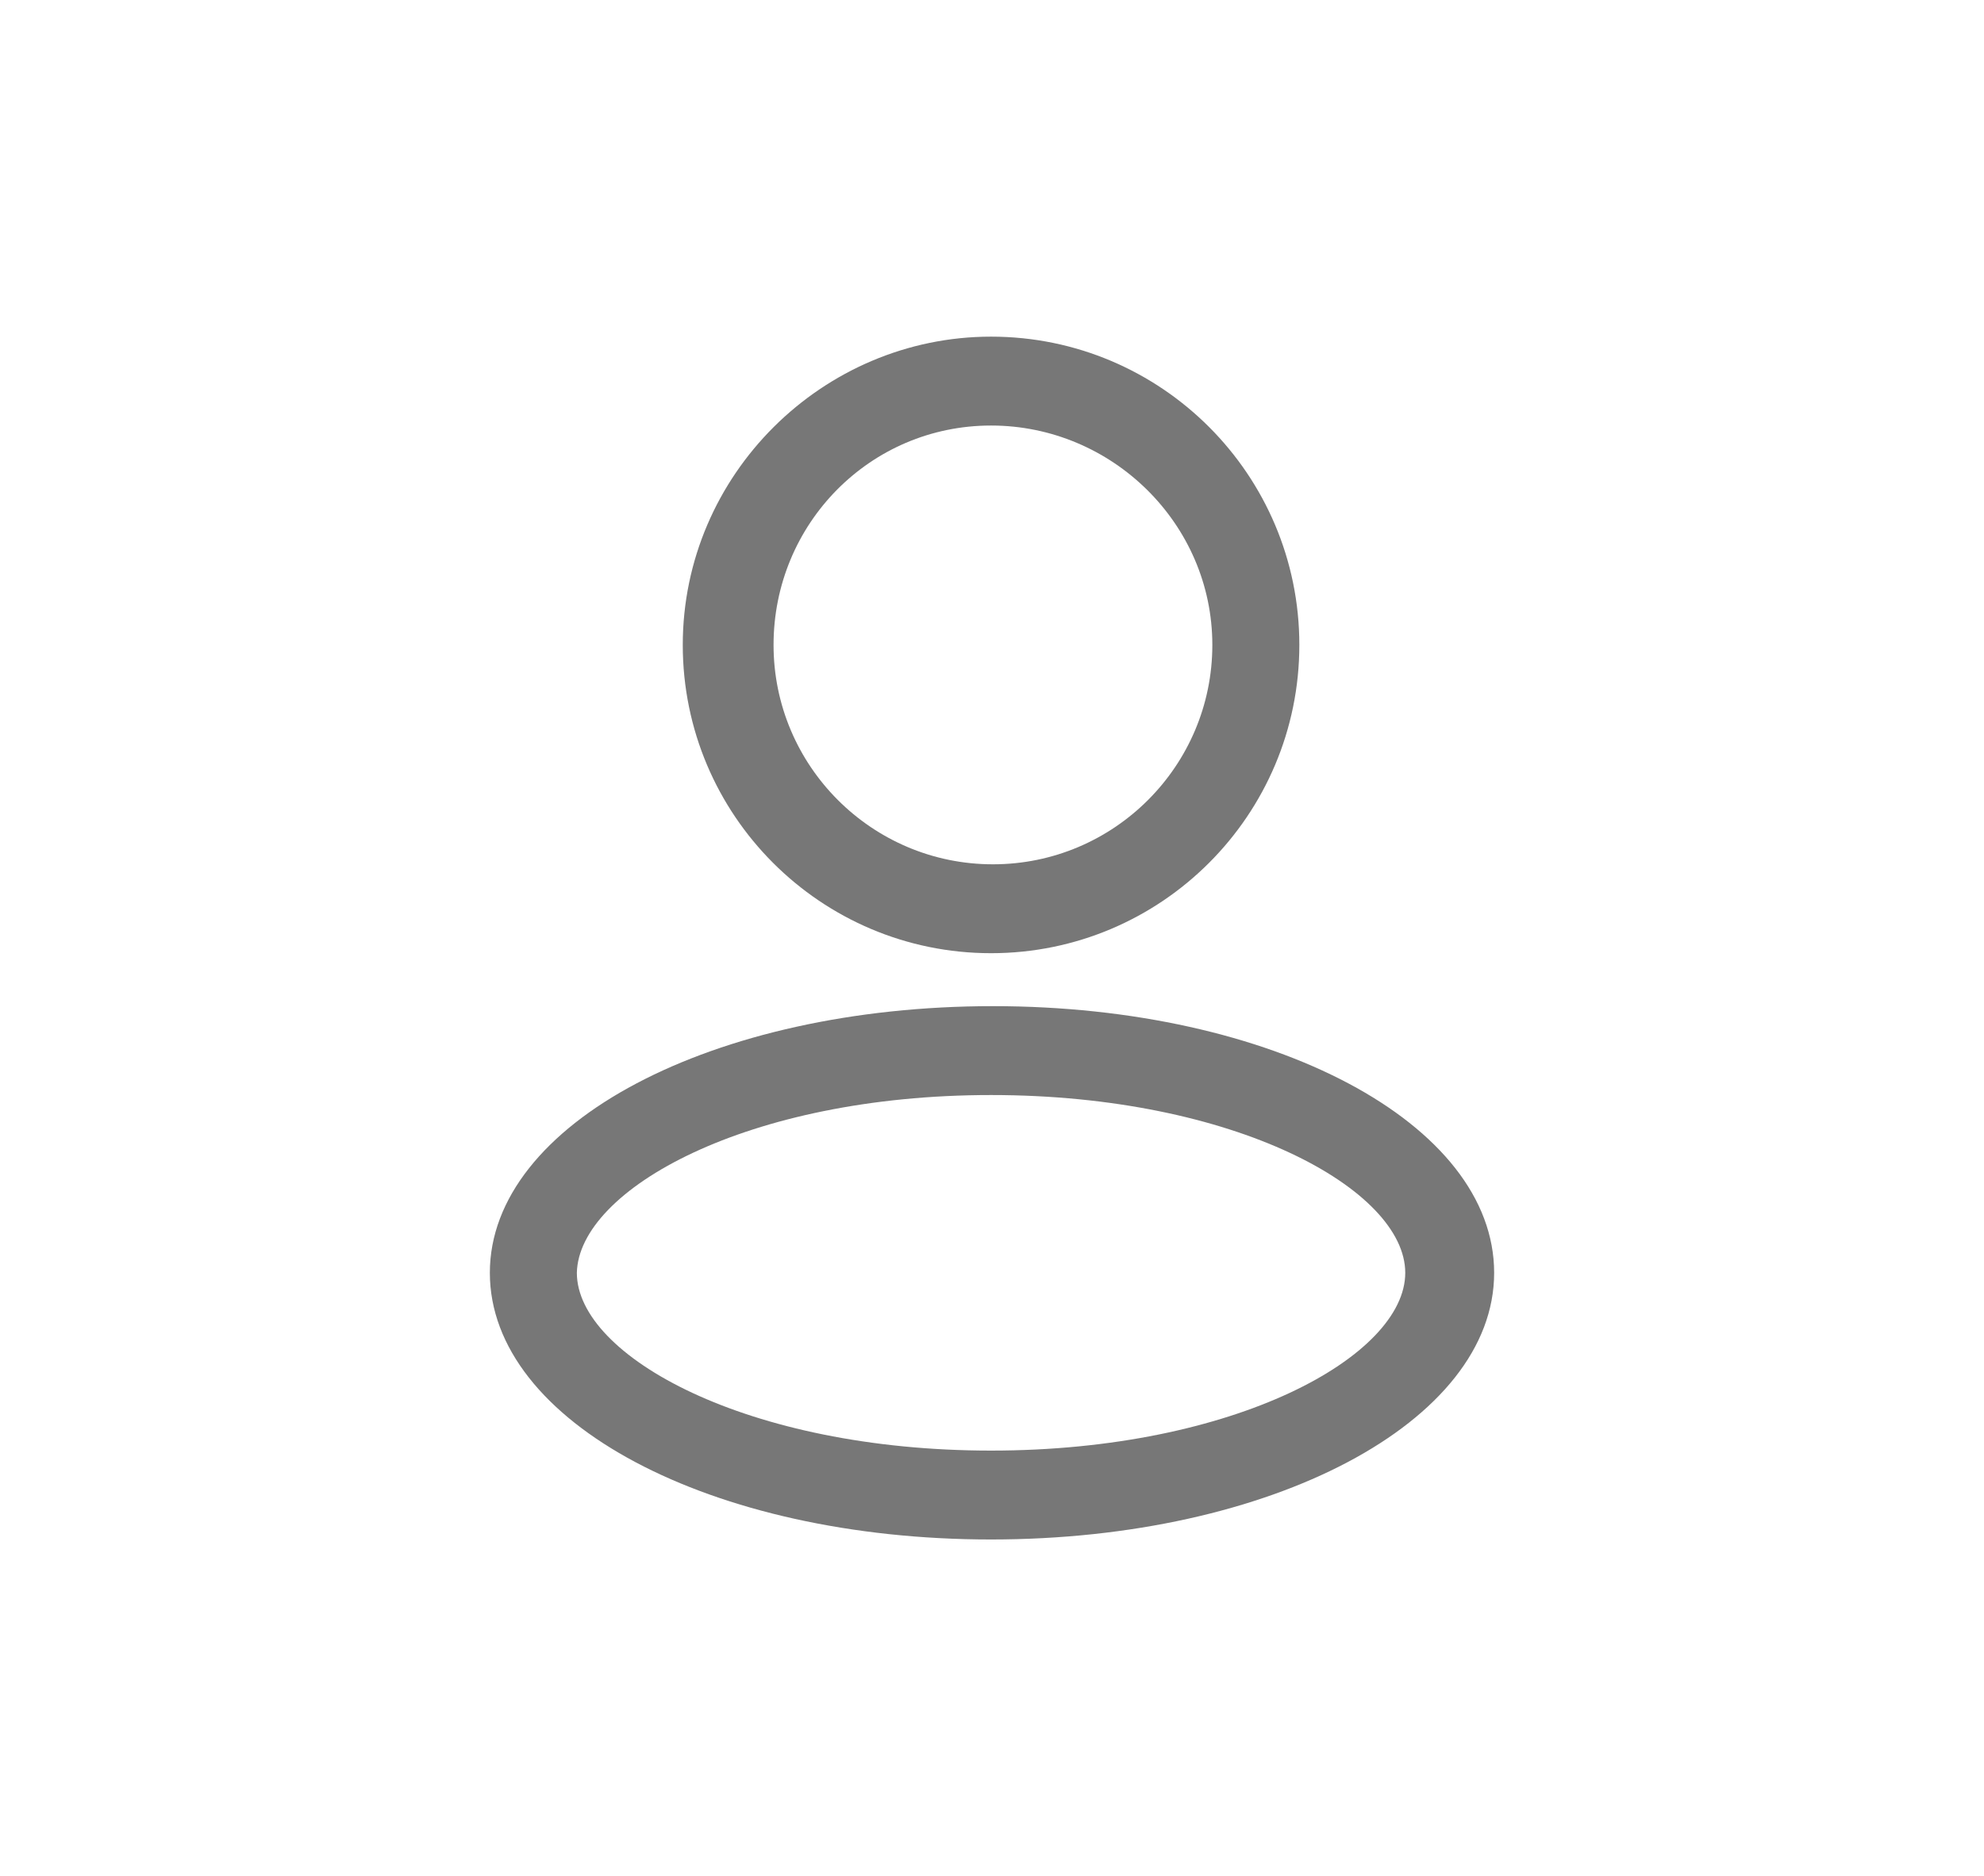 <?xml version="1.0" encoding="utf-8"?>
<!-- Generator: Adobe Illustrator 25.0.0, SVG Export Plug-In . SVG Version: 6.00 Build 0)  -->
<svg version="1.1"
	 id="Capa_1" xmlns:cc="http://creativecommons.org/ns#" xmlns:dc="http://purl.org/dc/elements/1.1/" xmlns:inkscape="http://www.inkscape.org/namespaces/inkscape" xmlns:rdf="http://www.w3.org/1999/02/22-rdf-syntax-ns#" xmlns:sodipodi="http://sodipodi.sourceforge.net/DTD/sodipodi-0.dtd" xmlns:svg="http://www.w3.org/2000/svg"
	 xmlns="http://www.w3.org/2000/svg" xmlns:xlink="http://www.w3.org/1999/xlink" x="0px" y="0px" viewBox="0 0 104.9 99.2"
	 style="enable-background:new 0 0 104.9 99.2;" xml:space="preserve">
<style type="text/css">
	.st0{fill:#777777;}
</style>
<path class="st0" d="M36.1,34.1c0,9,7.3,16.3,16.3,16.3c9,0,16.3-7.3,16.3-16.3c0-9-7.3-16.3-16.3-16.3
	C43.5,17.8,36.1,25.1,36.1,34.1z M64.1,34.1c0,6.4-5.2,11.6-11.6,11.6s-11.6-5.2-11.6-11.6S46,22.5,52.4,22.5S64.1,27.7,64.1,34.1z"
	/>
<path class="st0" d="M25.9,67.3c0,7.9,11.7,14.1,26.5,14.1S79,75.2,79,67.3c0-7.9-11.7-14.1-26.5-14.1S25.9,59.4,25.9,67.3z
	 M52.4,57.9c12.9,0,21.9,5,21.9,9.4c0,4.4-9,9.4-21.9,9.4s-21.9-5-21.9-9.4C30.6,62.9,39.5,57.9,52.4,57.9z"/>
</svg>
